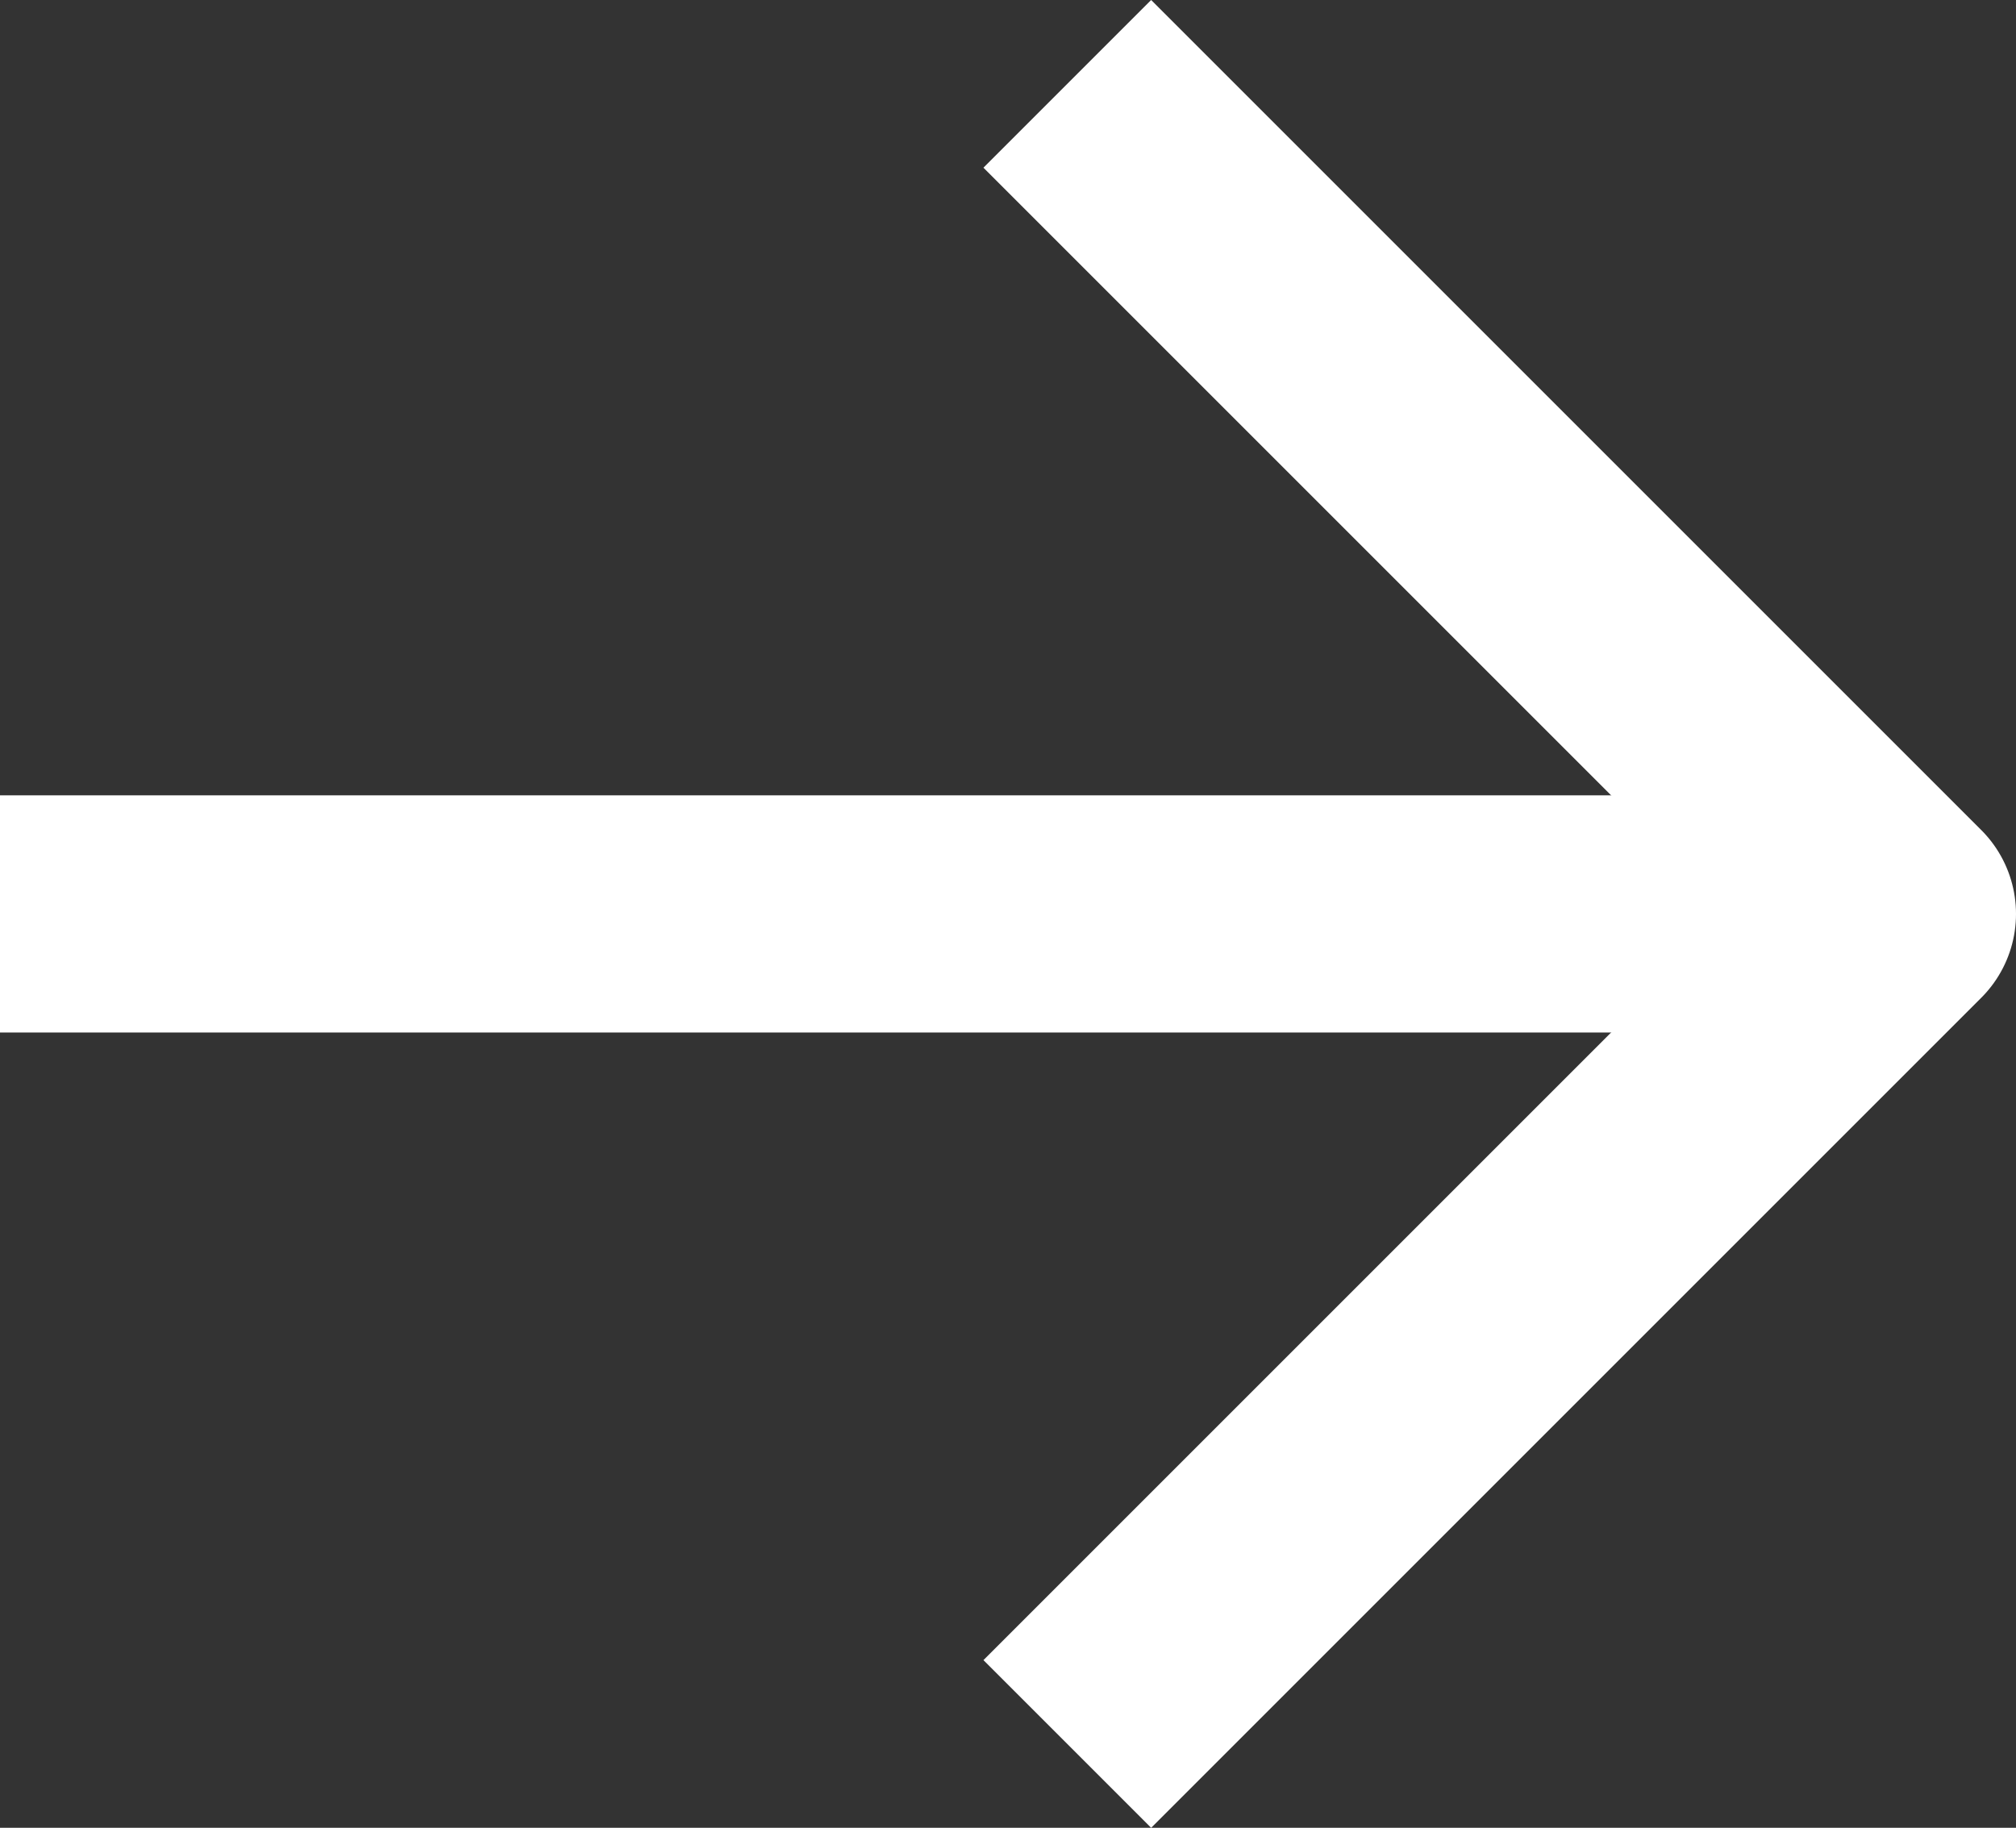 <svg xmlns="http://www.w3.org/2000/svg" width="17" height="15.414" viewBox="0 0 17 15.414">
  <rect x="0" y="0" width="17" height="15.414" fill="#333333" stroke="none"/>
  <g id="arrow-right" transform="translate(-3 0.707)">
    <line id="Line_640" data-name="Line 640" x2="16" transform="translate(3 7)" fill="none" stroke="#fff" stroke-linejoin="round" stroke-width="2"/>
    <path id="Path_3866" data-name="Path 3866" d="M12,5l7,7-7,7" transform="translate(0 -5)" fill="none" stroke="#fff" stroke-linejoin="round" stroke-width="2"/>
  </g>
</svg>
